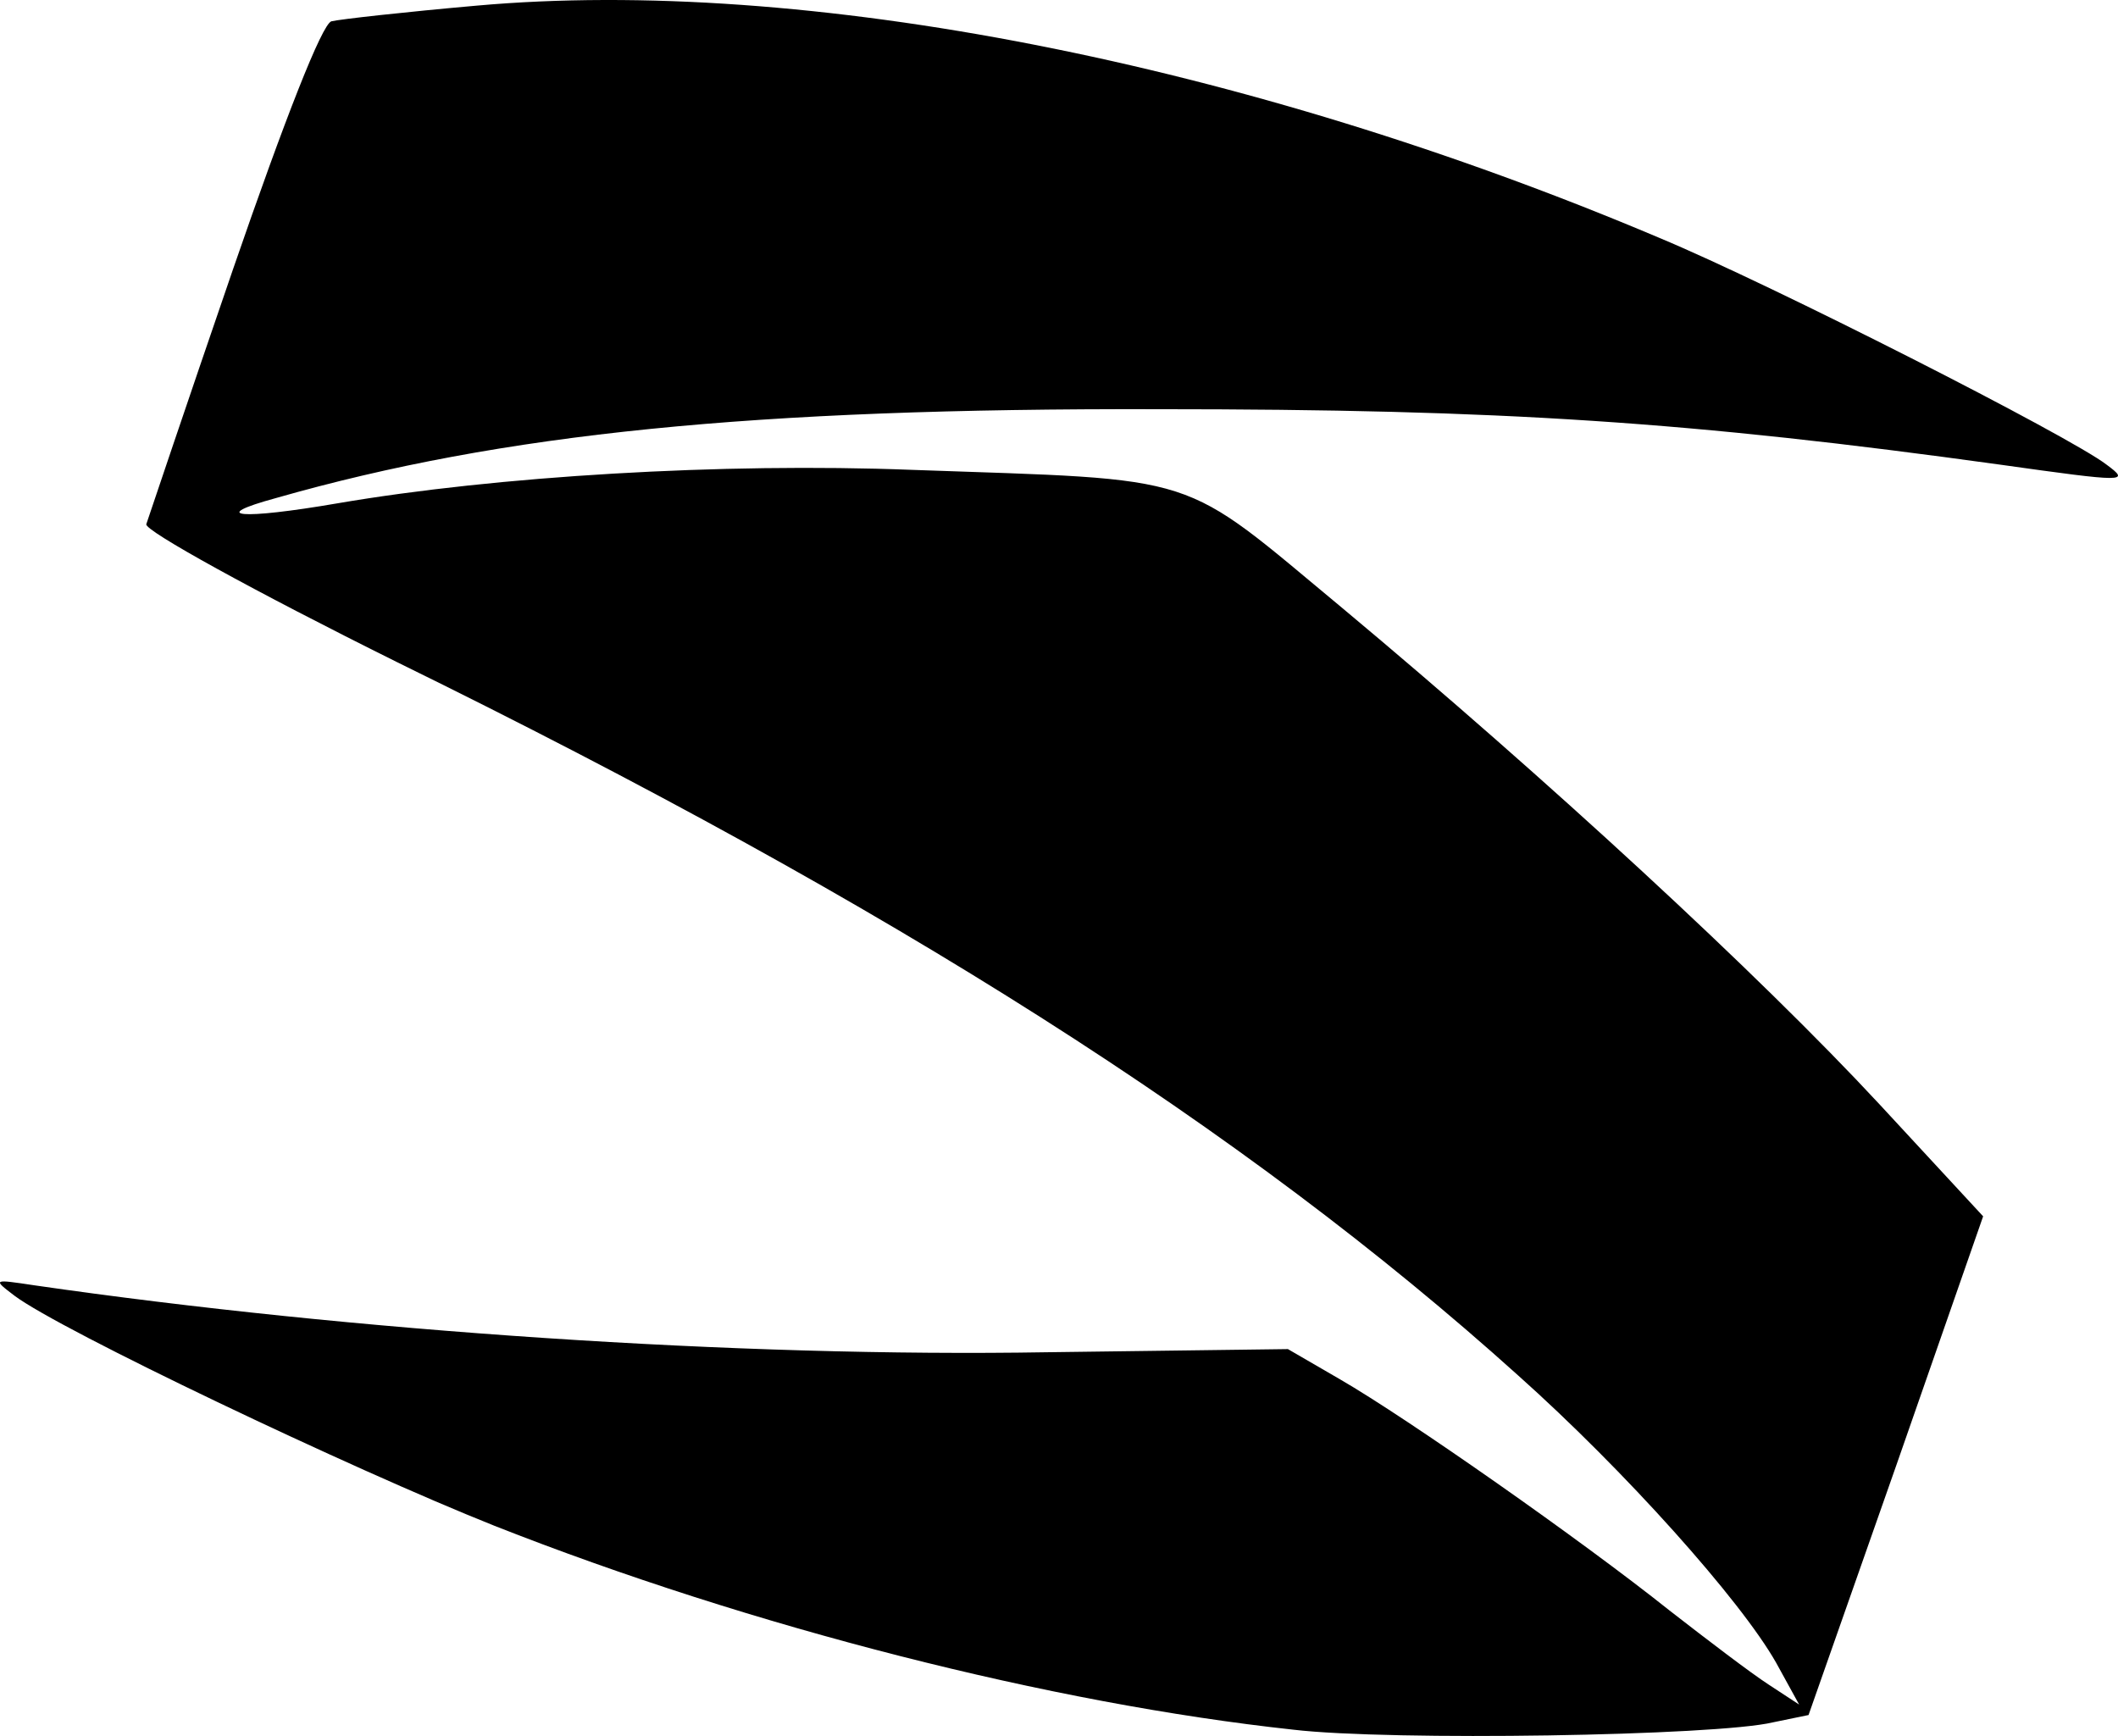 <?xml version="1.0" encoding="UTF-8" standalone="no"?>
<svg
   xmlns:dc="http://purl.org/dc/elements/1.1/"
   xmlns:cc="http://creativecommons.org/ns#"
   xmlns:rdf="http://www.w3.org/1999/02/22-rdf-syntax-ns#"
   xmlns:svg="http://www.w3.org/2000/svg"
   xmlns="http://www.w3.org/2000/svg"
   xmlns:sodipodi="http://sodipodi.sourceforge.net/DTD/sodipodi-0.dtd"
   xmlns:inkscape="http://www.inkscape.org/namespaces/inkscape"
   version="1.0"
   width="202.594"
   height="166.044"
   viewBox="0 0 2025.943 1660.444"
   preserveAspectRatio="xMidYMid meet"
   id="svg11"
   sodipodi:docname="simplex_logo_black.svg"
   inkscape:version="0.92.3 (2405546, 2018-03-11)">
  <defs
     id="defs15" />
  <sodipodi:namedview
     pagecolor="#ffffff"
     bordercolor="#666666"
     borderopacity="1"
     objecttolerance="10"
     gridtolerance="10"
     guidetolerance="10"
     inkscape:pageopacity="0"
     inkscape:pageshadow="2"
     inkscape:window-width="1920"
     inkscape:window-height="962"
     id="namedview13"
     showgrid="false"
     inkscape:zoom="2.6700352"
     inkscape:cx="104.96626"
     inkscape:cy="85.004314"
     inkscape:window-x="0"
     inkscape:window-y="26"
     inkscape:window-maximized="1"
     inkscape:current-layer="svg11" />
  <g
     id="layer103"
     style="fill:#000000;stroke:none"
     transform="translate(-223.061,-444.604)">
    <path
       d="m 1460,2099 c -231,-25 -518,-98 -764,-195 -138,-55 -415,-187 -459,-220 -21,-16 -21,-16 19,-10 304,44 674,69 969,64 l 230,-3 50,29 c 64,37 231,154 315,221 36,28 78,60 95,71 l 29,19 -22,-40 C 1888,1975 1777,1851 1675,1760 1413,1524 1078,1311 603,1078 466,1010 361,952 363,946 c 2,-6 39,-116 83,-244 50,-145 85,-234 94,-237 8,-2 71,-9 139,-15 313,-28 734,54 1131,222 108,45 393,190 428,217 23,17 19,17 -102,0 -296,-41 -475,-53 -806,-53 -386,-1 -626,23 -843,85 -66,18 -34,21 59,5 152,-26 368,-39 549,-32 282,10 254,1 413,133 194,162 397,349 513,474 l 99,107 -83,238 -84,239 -34,7 c -54,13 -366,18 -459,7 z"
       id="path8"
       style="fill:#000000"
       inkscape:connector-curvature="0" />
  </g>
</svg>

